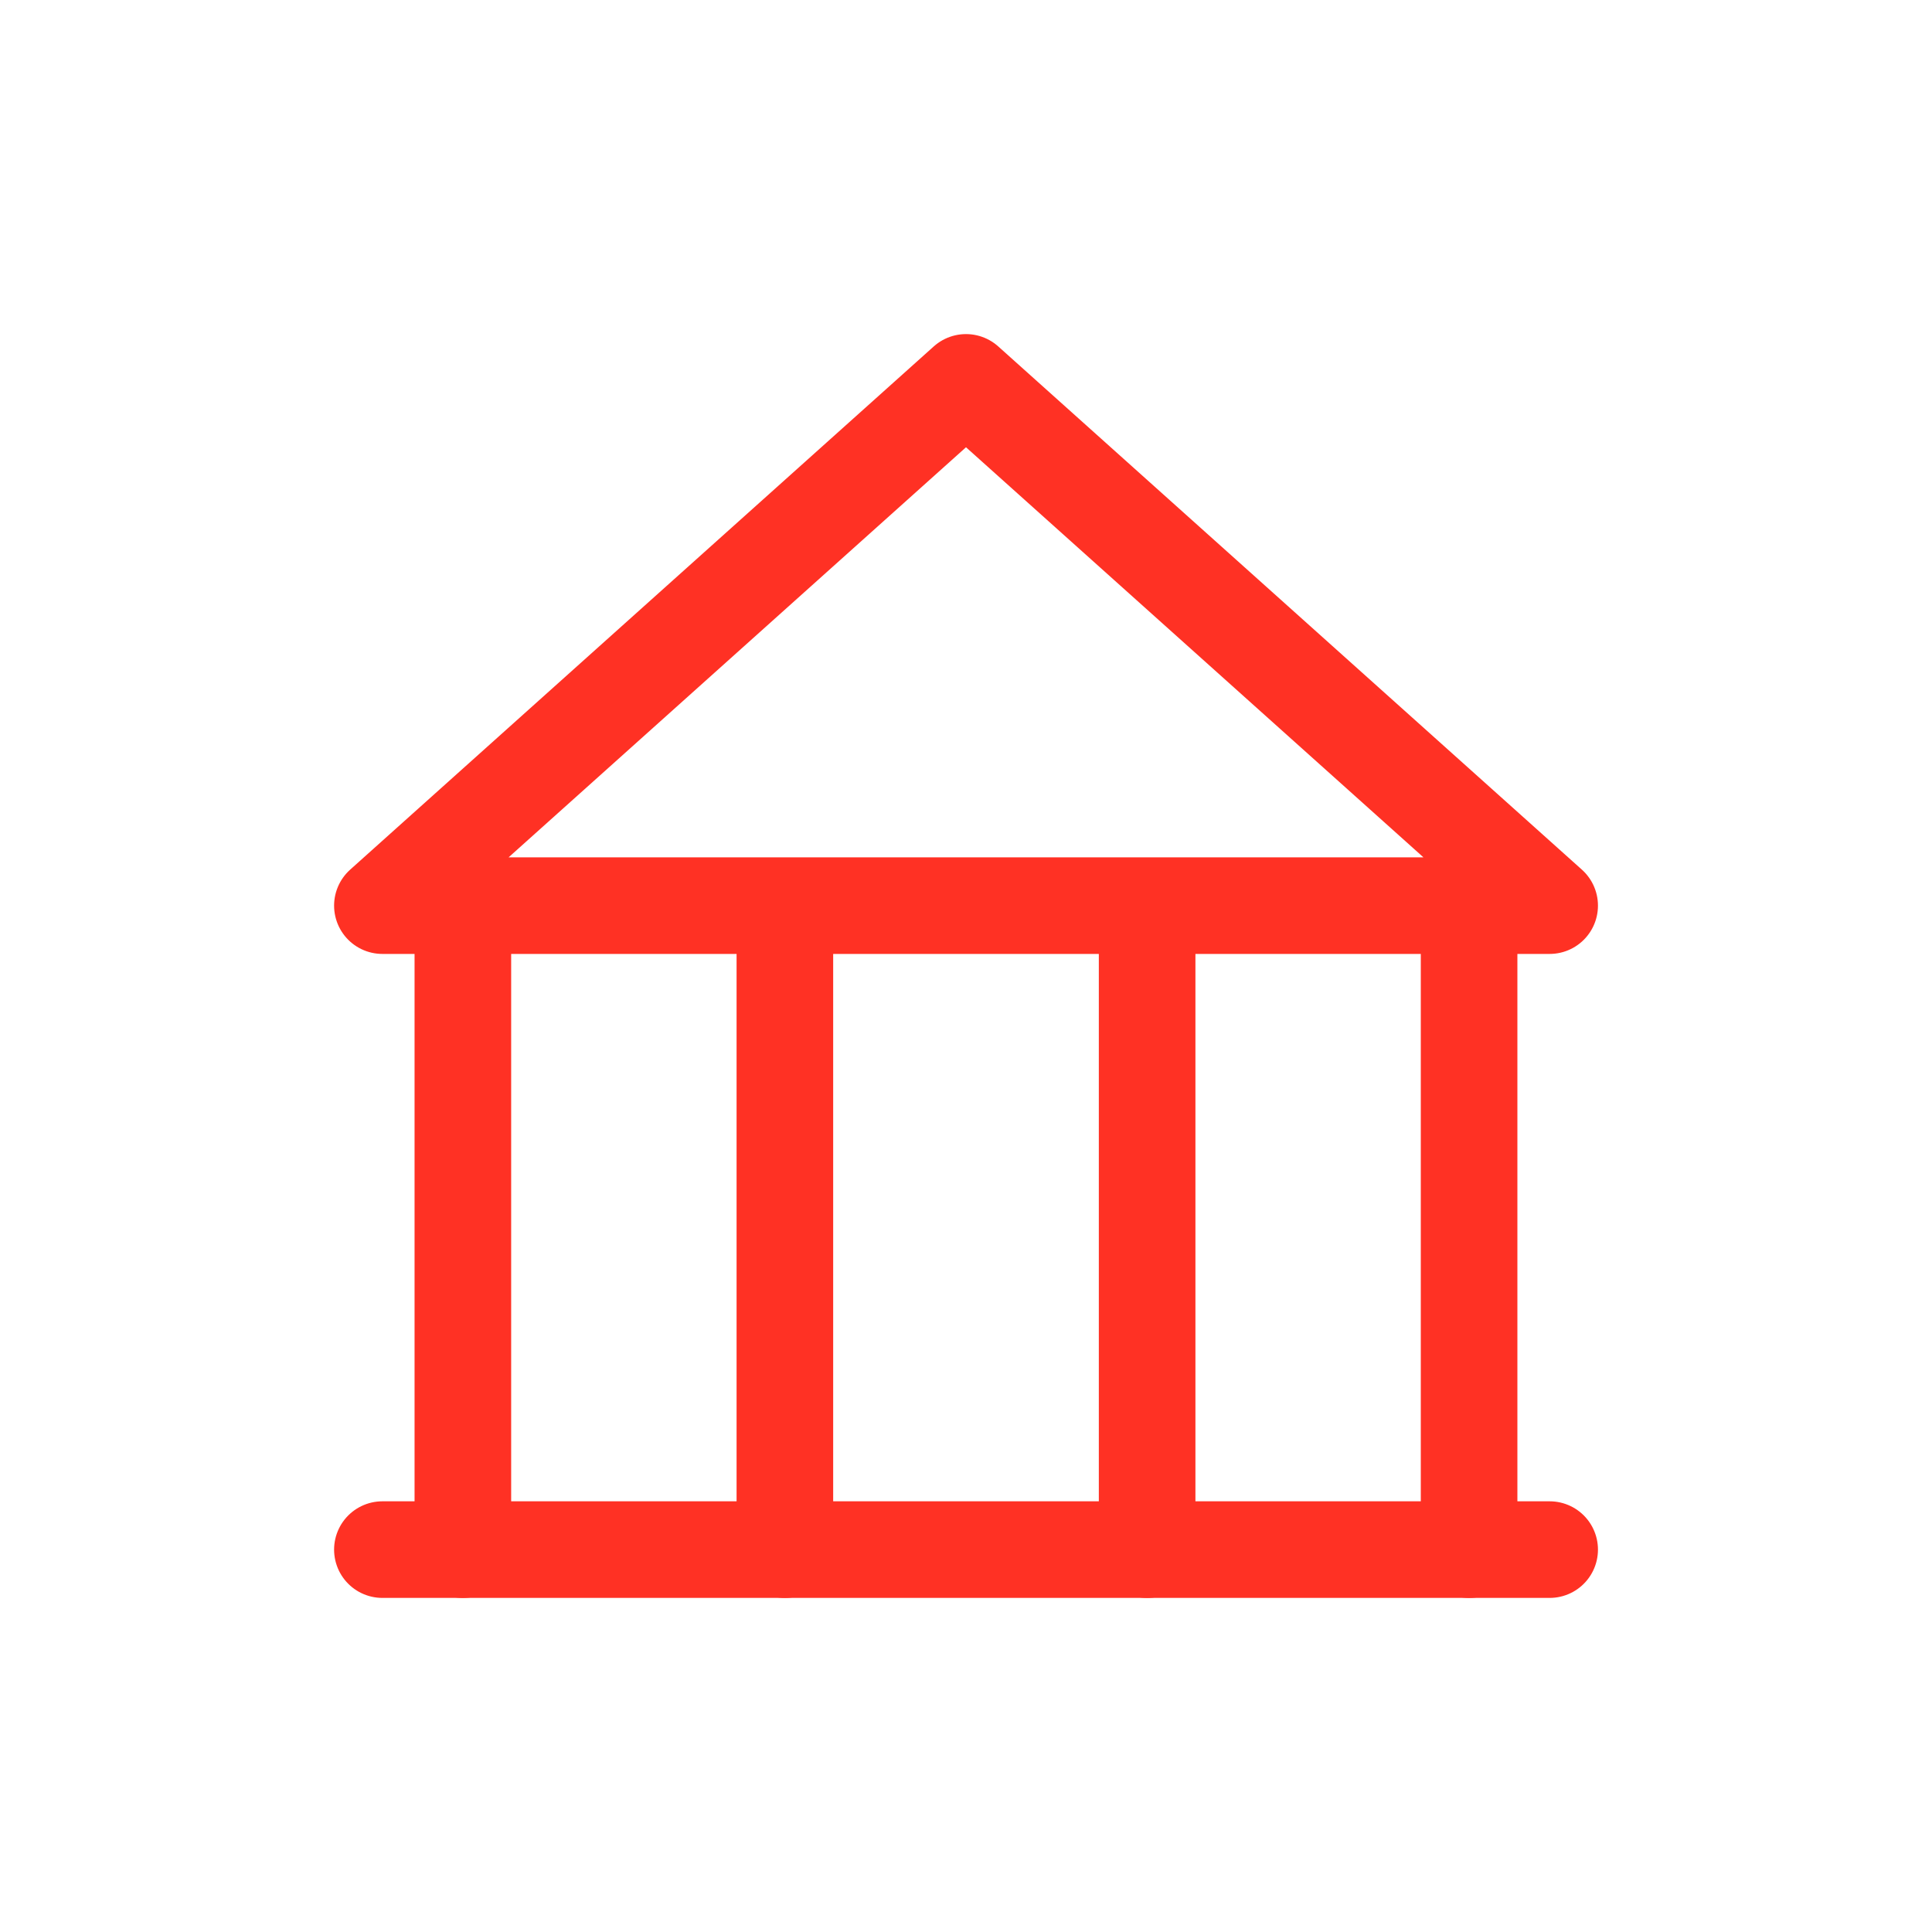 <svg xmlns="http://www.w3.org/2000/svg" width="40" height="40" viewBox="0 0 40 40" fill="none"><path d="M23.75 32.084V19.167M30.416 19.167V32.084V19.167ZM9.583 32.084V19.167V32.084ZM16.25 32.084V19.167V32.084Z" stroke="#FF3124" stroke-width="2" stroke-linecap="round" stroke-linejoin="round"></path><path d="M20 7.917L32.084 18.75H7.917L20 7.917Z" stroke="#FF3124" stroke-width="2" stroke-linecap="round" stroke-linejoin="round"></path><path d="M7.917 32.083H32.084" stroke="#FF3124" stroke-width="2" stroke-linecap="round" stroke-linejoin="round"></path></svg>